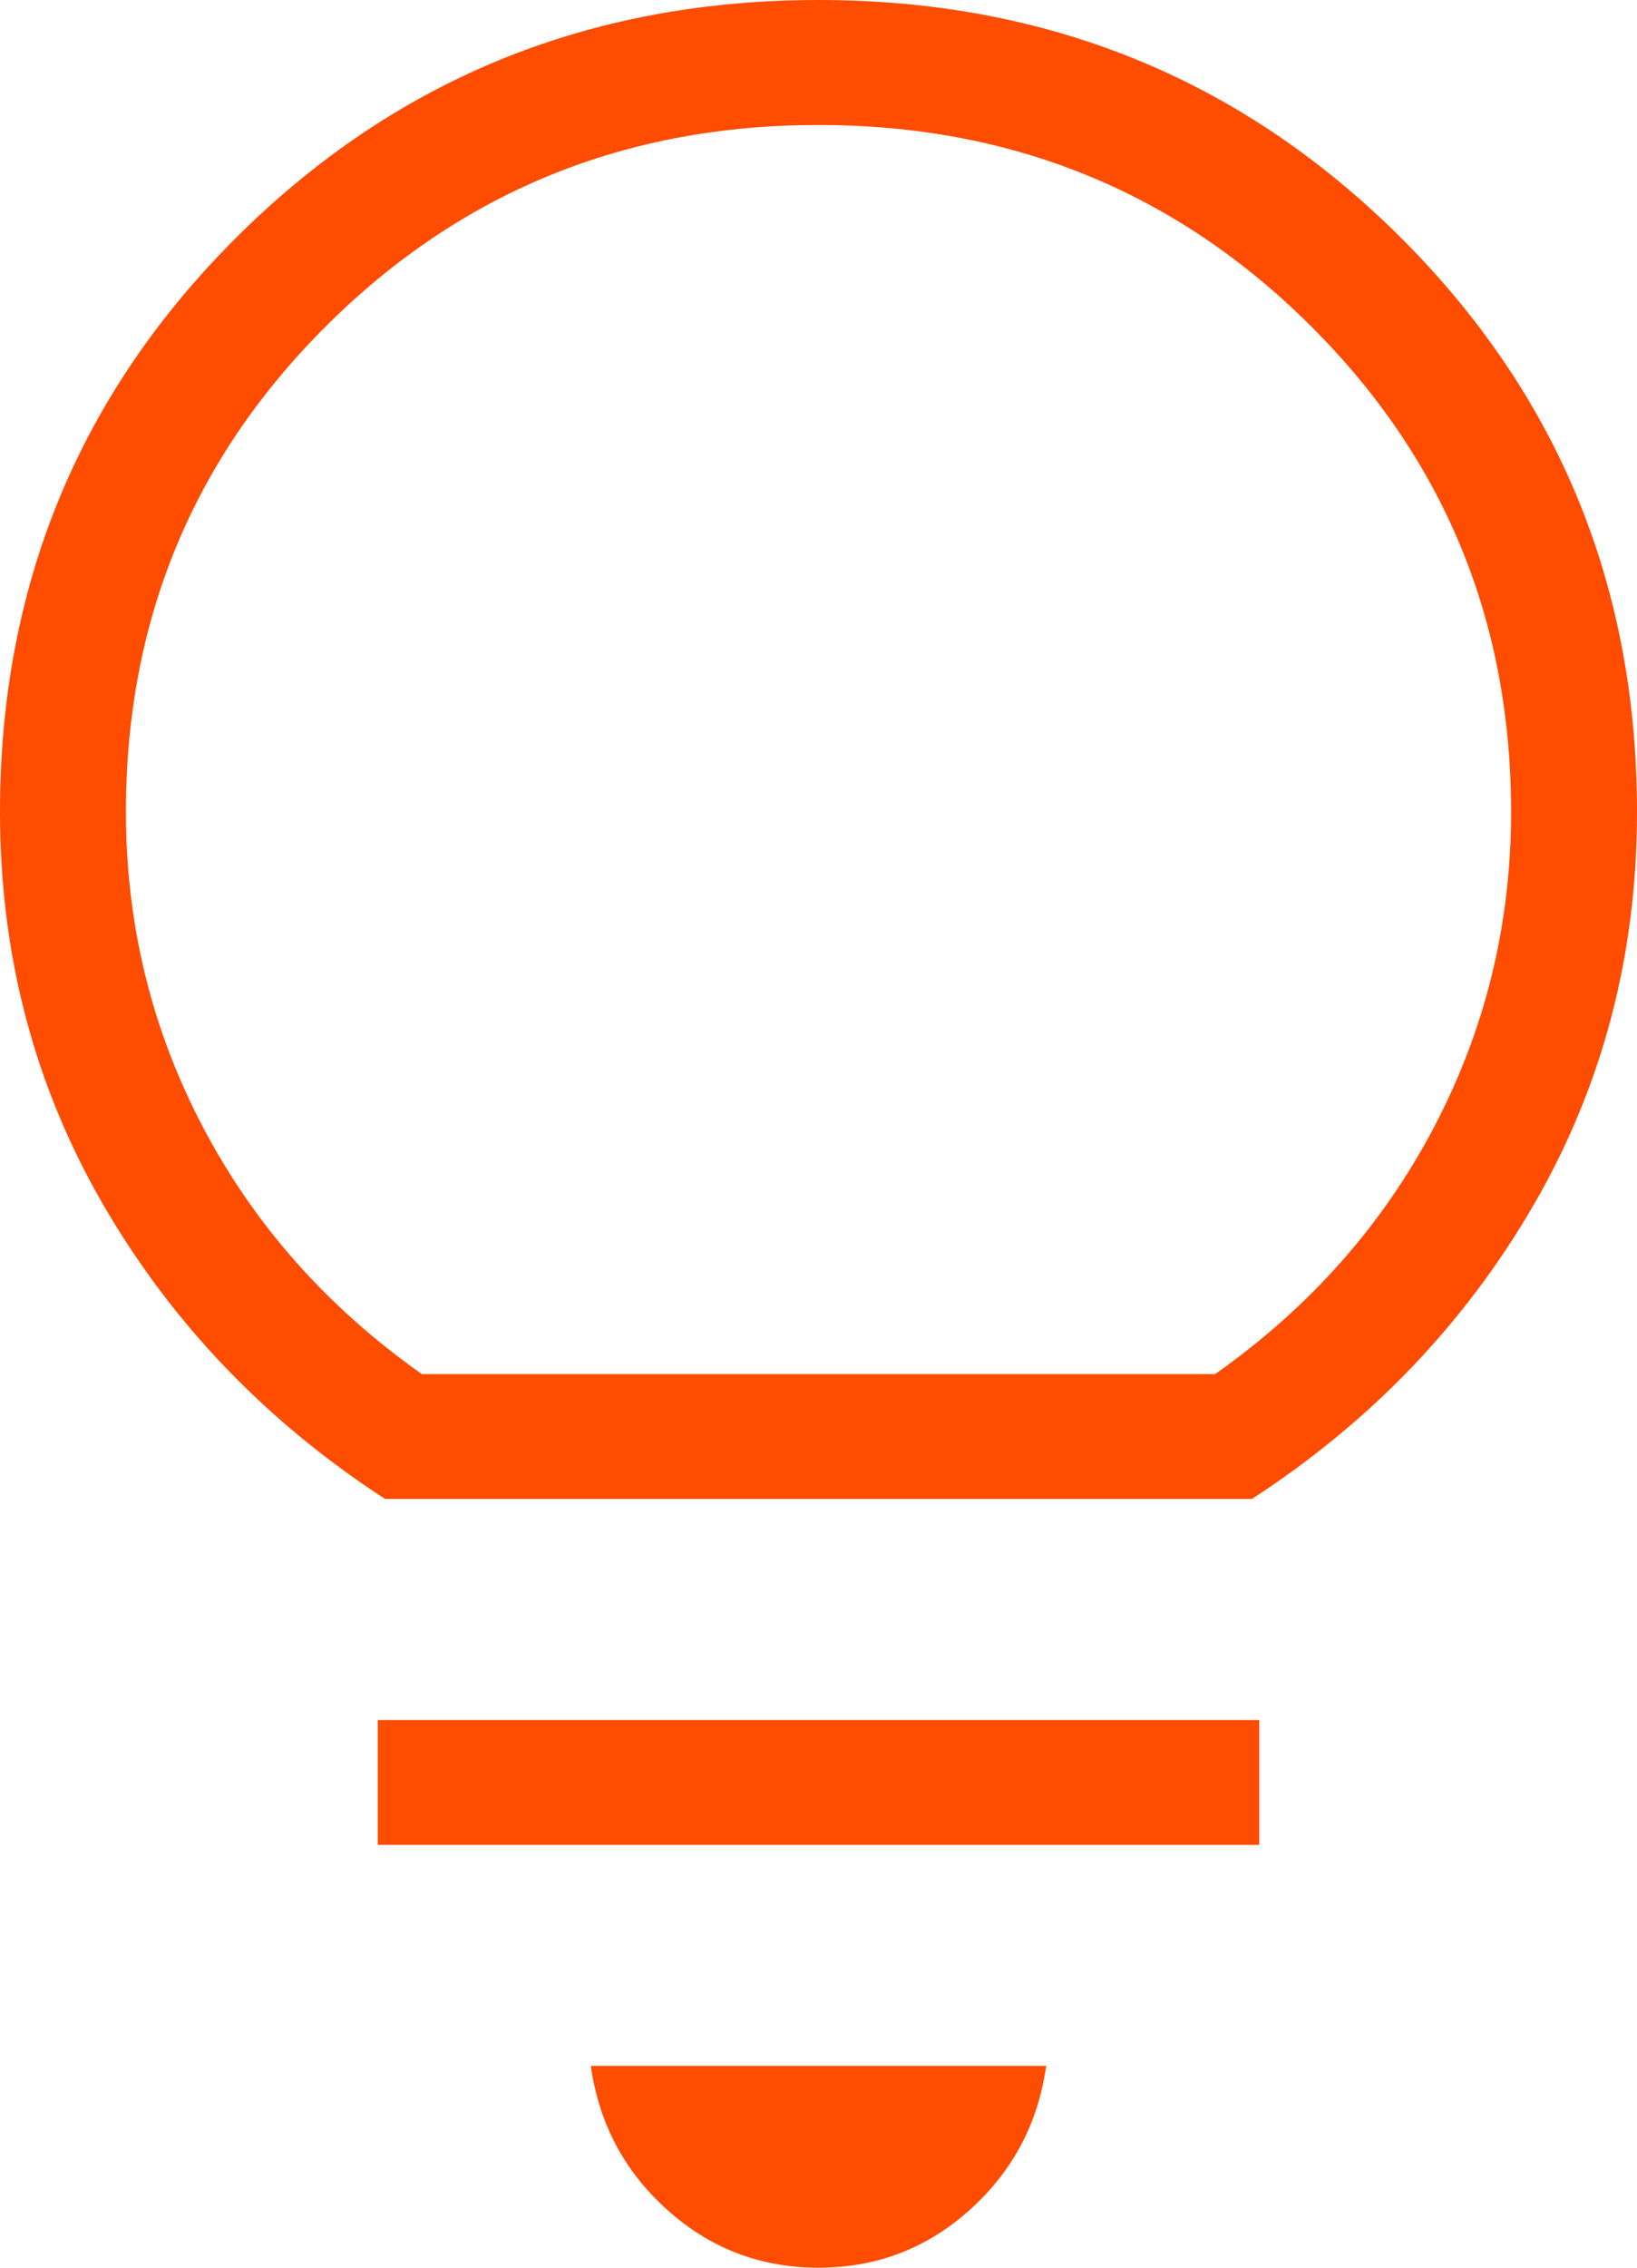 <?xml version="1.0" encoding="UTF-8"?> <svg xmlns="http://www.w3.org/2000/svg" width="13" height="18" viewBox="0 0 13 18" fill="none"><path d="M6.5 18C6.04 18 5.639 17.847 5.299 17.541C4.959 17.236 4.756 16.855 4.692 16.398H8.308C8.244 16.855 8.041 17.236 7.701 17.541C7.361 17.847 6.96 18 6.5 18ZM3 14.644V13.653H10V14.644H3ZM3.058 11.898C2.113 11.284 1.367 10.506 0.82 9.563C0.273 8.619 0 7.58 0 6.445C0 4.646 0.63 3.122 1.889 1.873C3.149 0.624 4.686 0 6.5 0C8.314 0 9.851 0.624 11.111 1.873C12.37 3.122 13 4.646 13 6.445C13 7.58 12.727 8.619 12.18 9.563C11.633 10.506 10.887 11.284 9.942 11.898H3.058ZM3.35 10.907H9.65C10.4 10.378 10.979 9.725 11.387 8.949C11.796 8.172 12 7.337 12 6.445C12 4.925 11.467 3.636 10.4 2.578C9.333 1.52 8.033 0.992 6.5 0.992C4.967 0.992 3.667 1.52 2.6 2.578C1.533 3.636 1 4.925 1 6.445C1 7.337 1.204 8.172 1.613 8.949C2.021 9.725 2.6 10.378 3.35 10.907Z" fill="#FE4C00"></path></svg> 
